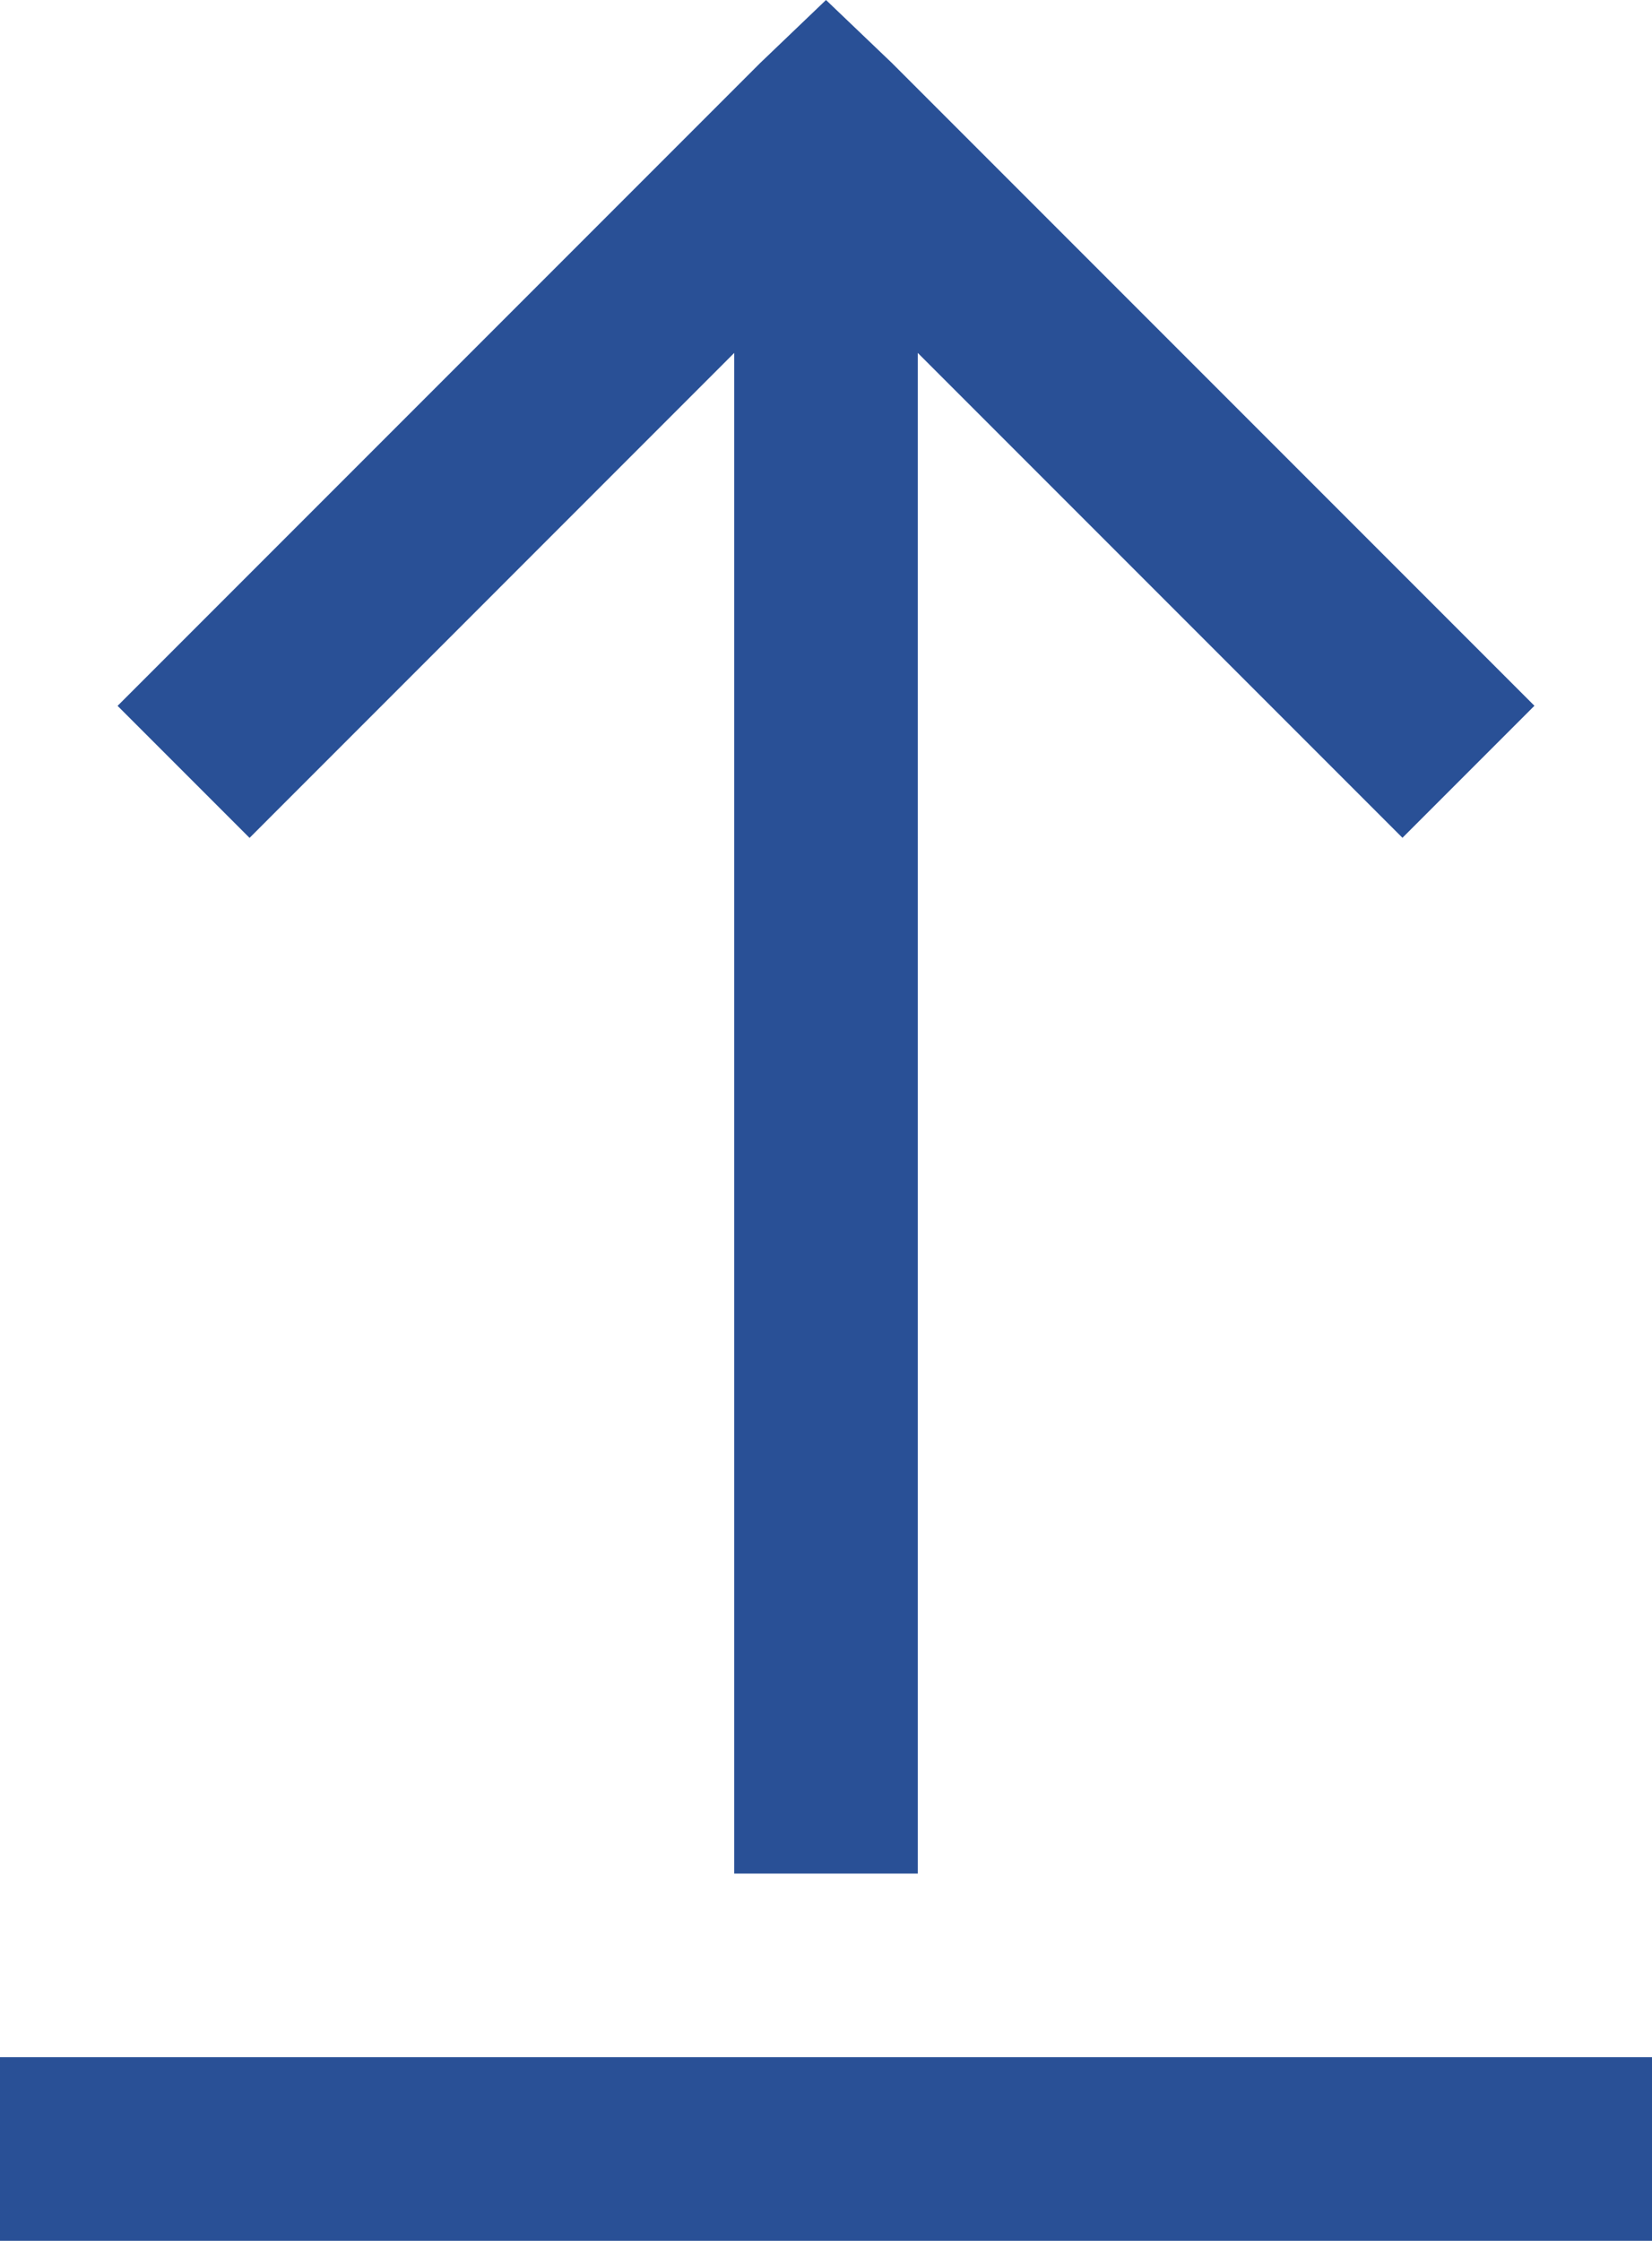 <svg fill="#295096" xmlns="http://www.w3.org/2000/svg" width="18" height="24.406" viewBox="0 0 18 24.406">
  <path id="Caminho_67" data-name="Caminho 67" d="M16,3.594l-.719.688-7,7,1.438,1.438L15,7.438V24h2V7.438l5.281,5.281,1.438-1.438-7-7ZM7,26v2H25V26Z" transform="translate(-7 -3.594)"/>
</svg>
